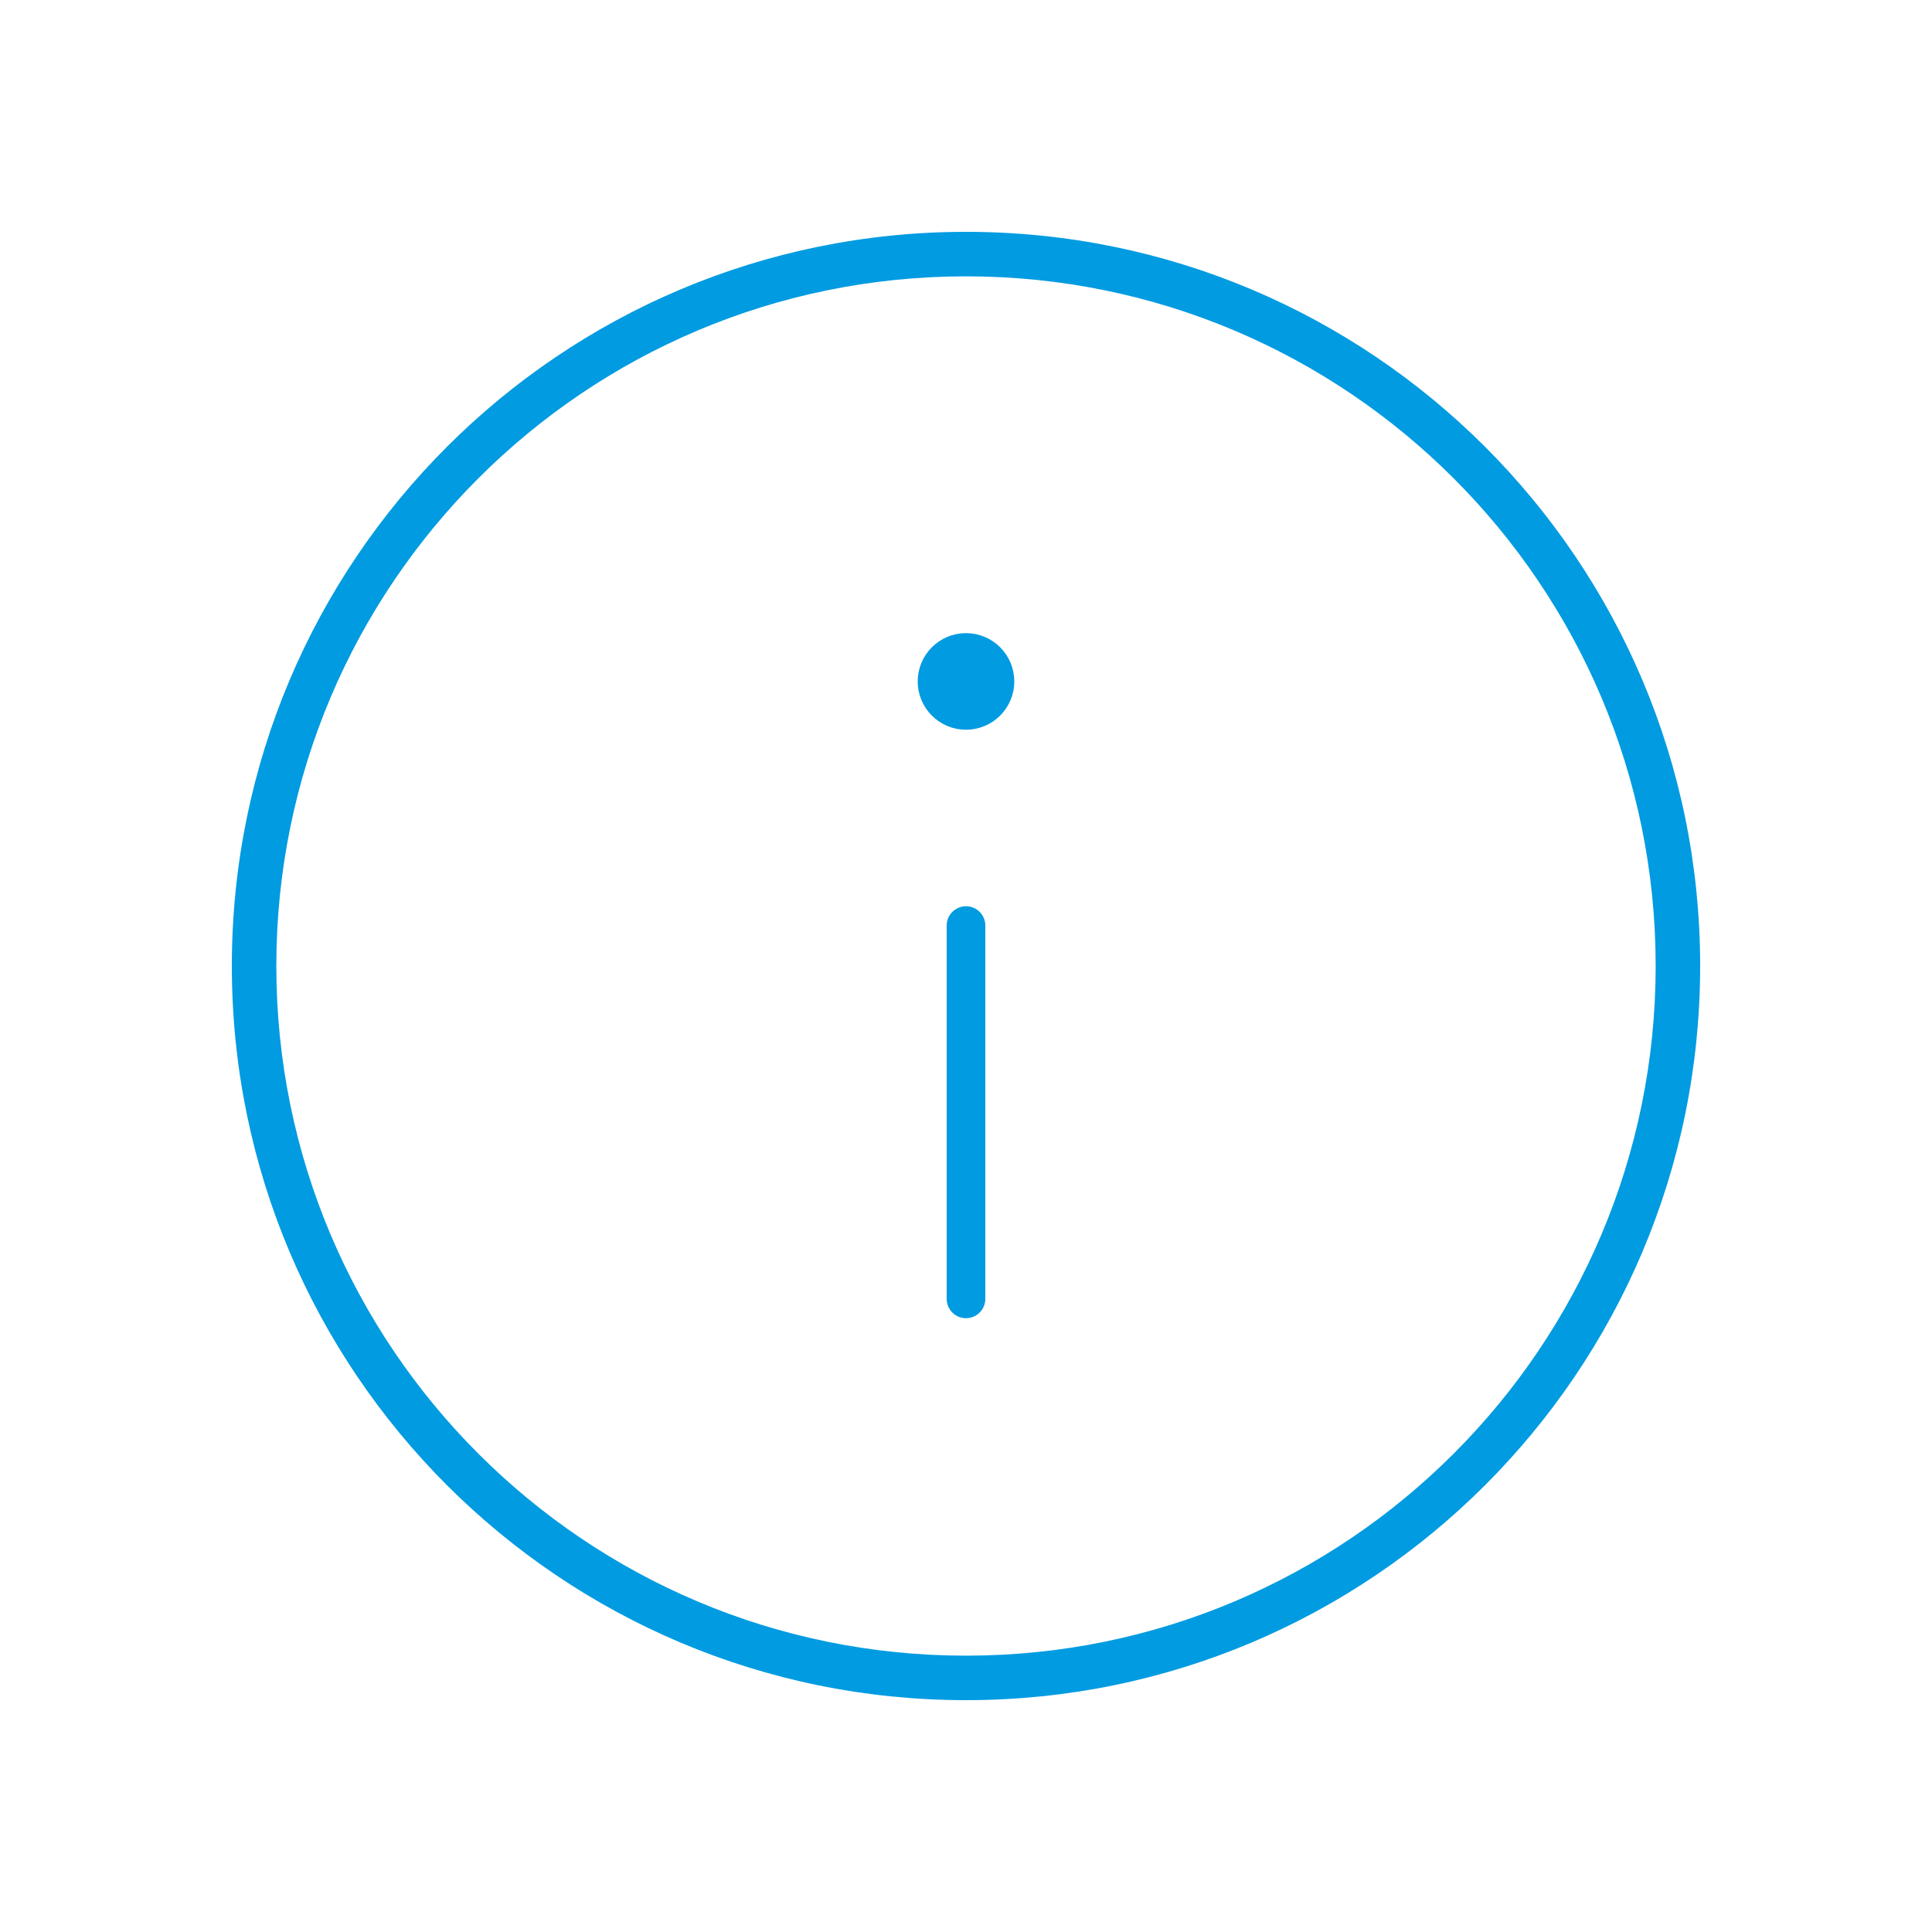 <svg width="100" height="100" viewBox="0 0 100 100" fill="none" xmlns="http://www.w3.org/2000/svg">
<path fill-rule="evenodd" clip-rule="evenodd" d="M50 85.697C69.715 85.697 85.697 69.715 85.697 50C85.697 30.285 69.715 14.303 50 14.303C30.285 14.303 14.303 30.285 14.303 50C14.303 69.715 30.285 85.697 50 85.697ZM50 88C70.987 88 88 70.987 88 50C88 29.013 70.987 12 50 12C29.013 12 12 29.013 12 50C12 70.987 29.013 88 50 88Z" fill="#009BE1"/>
<path d="M50 47.907V67.229" stroke="#009BE1" stroke-width="2" stroke-miterlimit="10" stroke-linecap="round" stroke-linejoin="round"/>
<path d="M50 36.771C50.828 36.771 51.5 36.099 51.5 35.271C51.5 34.443 50.828 33.771 50 33.771C49.172 33.771 48.5 34.443 48.5 35.271C48.5 36.099 49.172 36.771 50 36.771Z" fill="#009BE1" stroke="#009BE1" stroke-width="2"/>
</svg>
